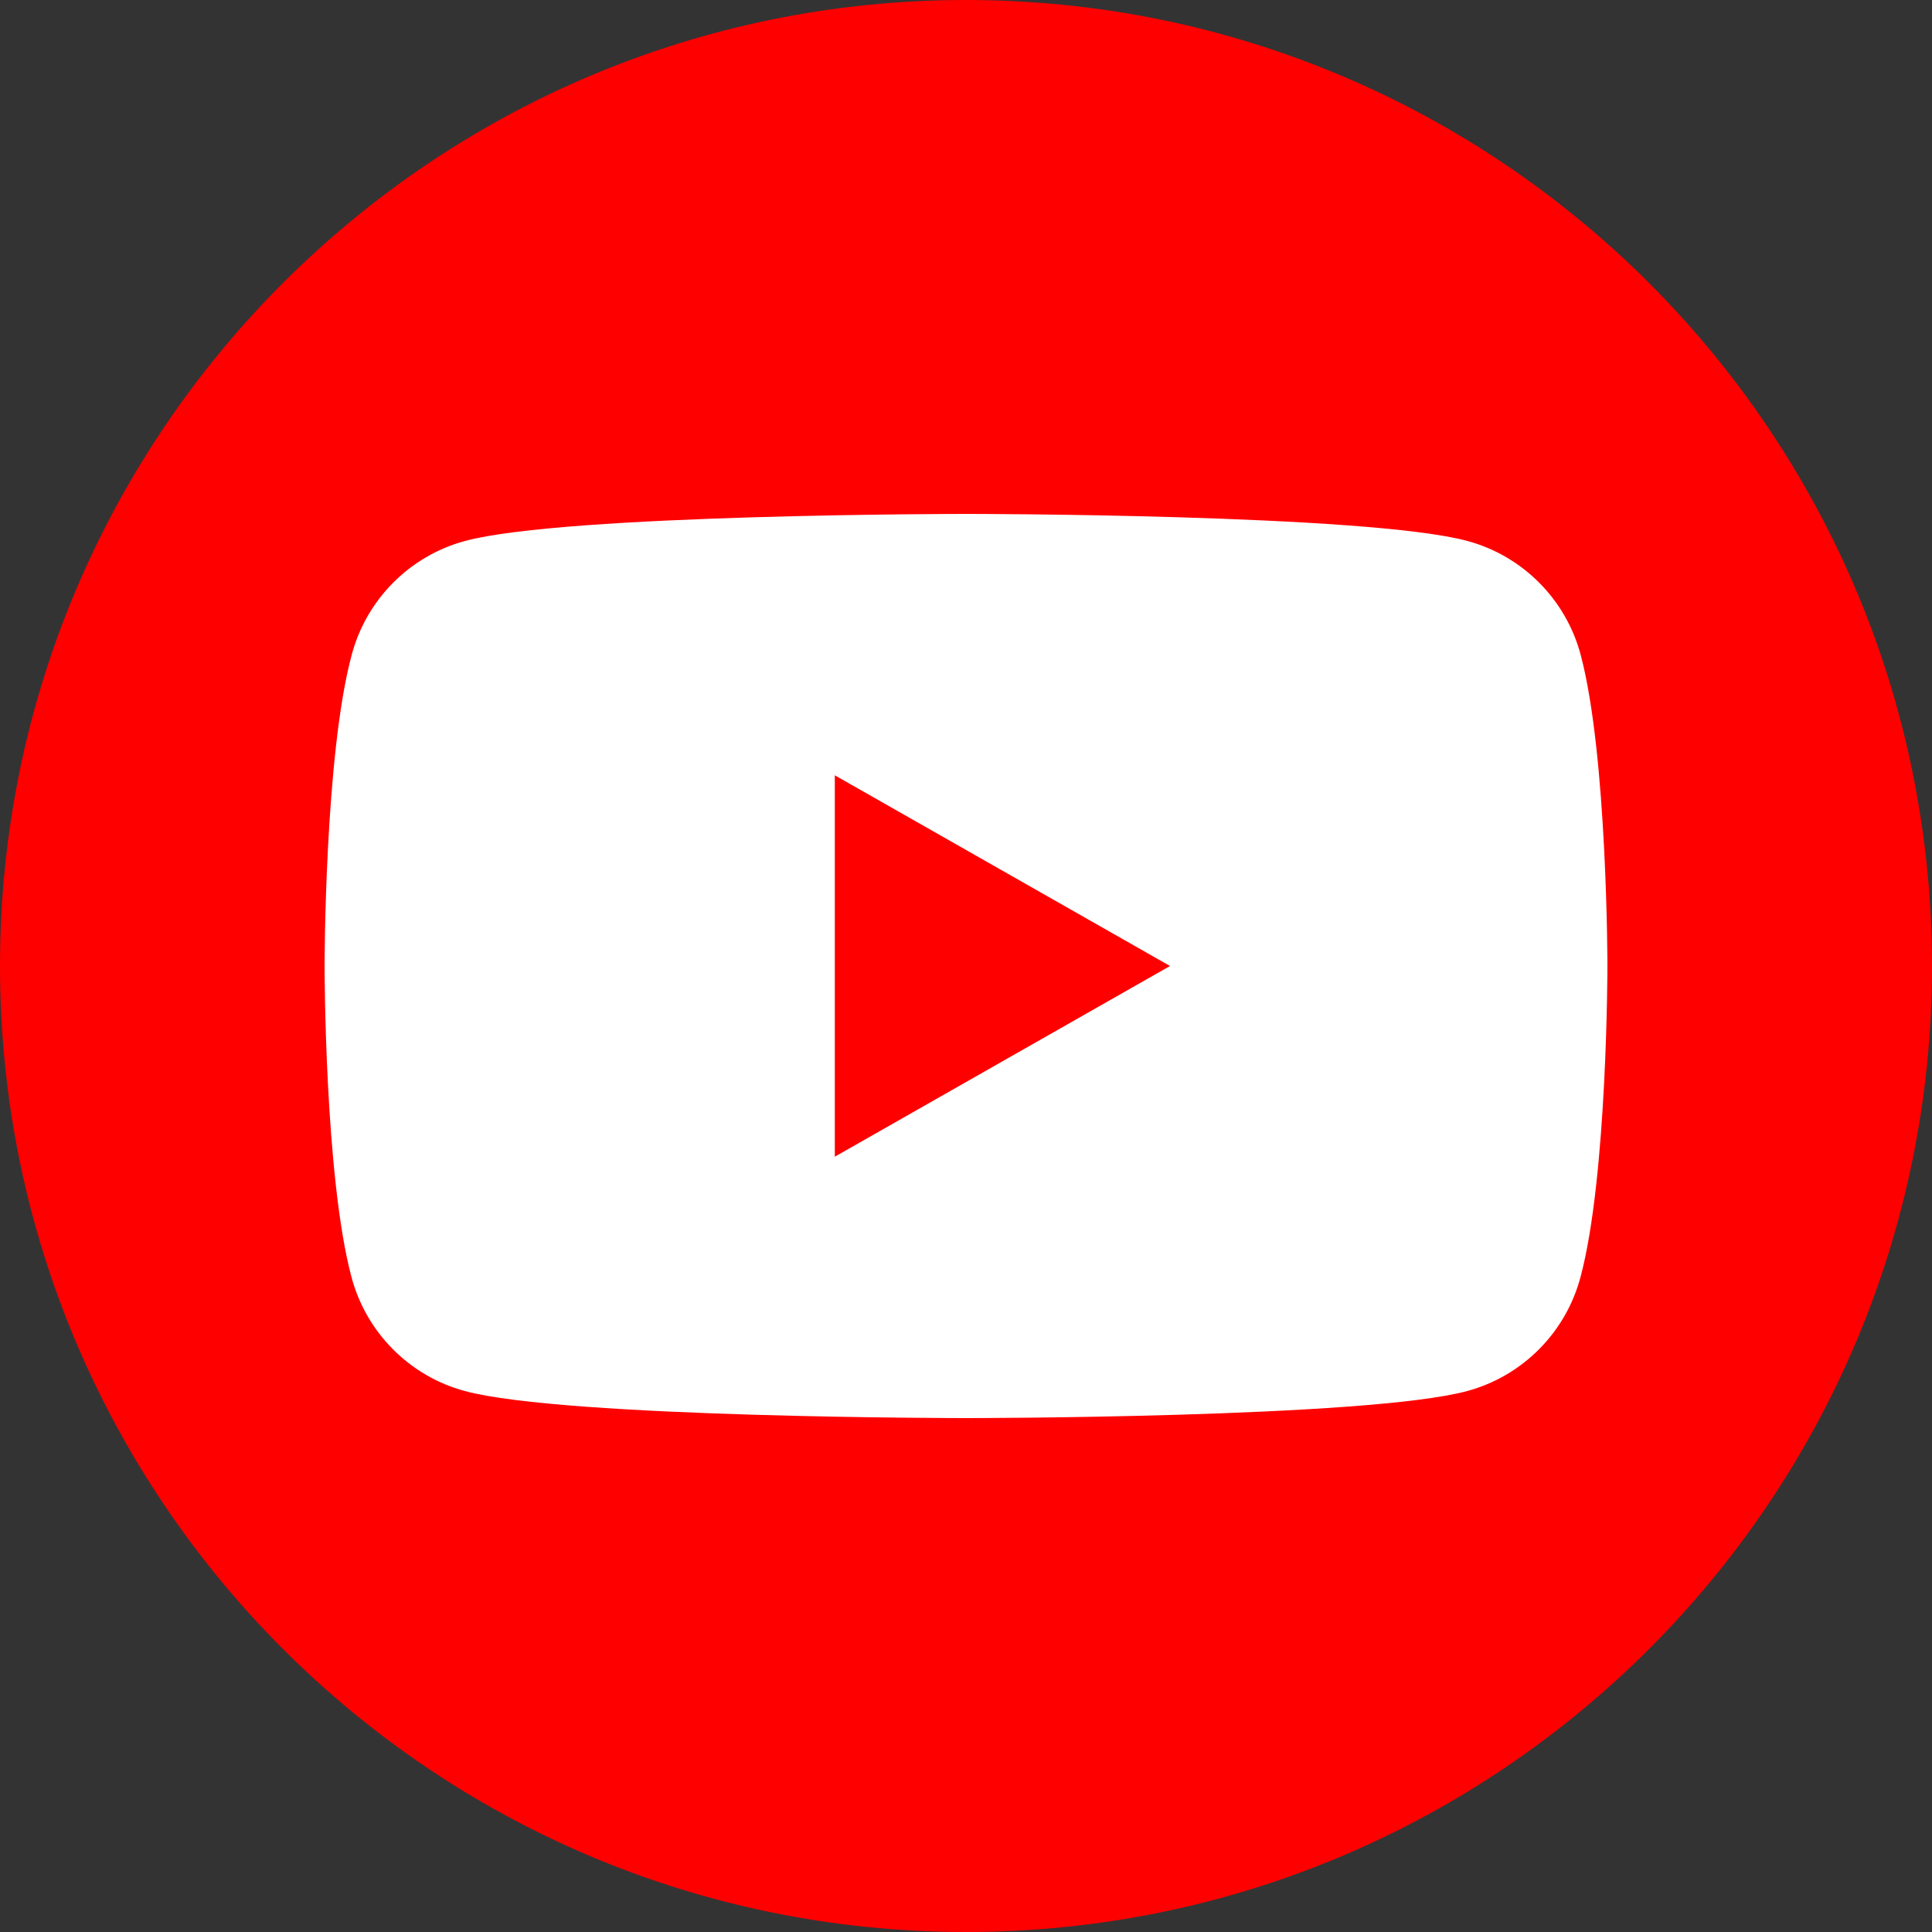 <svg width="101" height="101" viewBox="0 0 101 101" fill="none" xmlns="http://www.w3.org/2000/svg">
<rect x="0" y="0" width="101" height="101" fill="#333333" stroke="none"/>
<g clip-path="url(#clip0_766_2408)">
<path d="M50.5 101C22.614 101 0 78.386 0 50.5C0 22.614 22.614 0 50.5 0C78.386 0 101 22.614 101 50.5C101 78.386 78.386 101 50.5 101Z" fill="#FF0000"/>
<path d="M82.638 34.249C81.87 31.34 79.598 29.058 76.709 28.28C71.478 26.866 50.51 26.866 50.51 26.866C50.51 26.866 29.532 26.866 24.311 28.28C21.422 29.058 19.149 31.34 18.382 34.249C16.968 39.511 16.968 50.5 16.968 50.5C16.968 50.5 16.968 61.489 18.372 66.751C19.139 69.66 21.412 71.942 24.3 72.72C29.532 74.134 50.5 74.134 50.5 74.134C50.5 74.134 71.478 74.134 76.699 72.72C79.588 71.942 81.86 69.66 82.628 66.751C84.032 61.489 84.032 50.5 84.032 50.5C84.032 50.5 84.032 39.511 82.638 34.249ZM43.642 60.469V40.531L61.165 50.5L43.642 60.469Z" fill="white"/>
</g>
<defs>
<clipPath id="clip0_766_2408">
<rect width="101" height="101" fill="white"/>
</clipPath>
</defs>
</svg>
